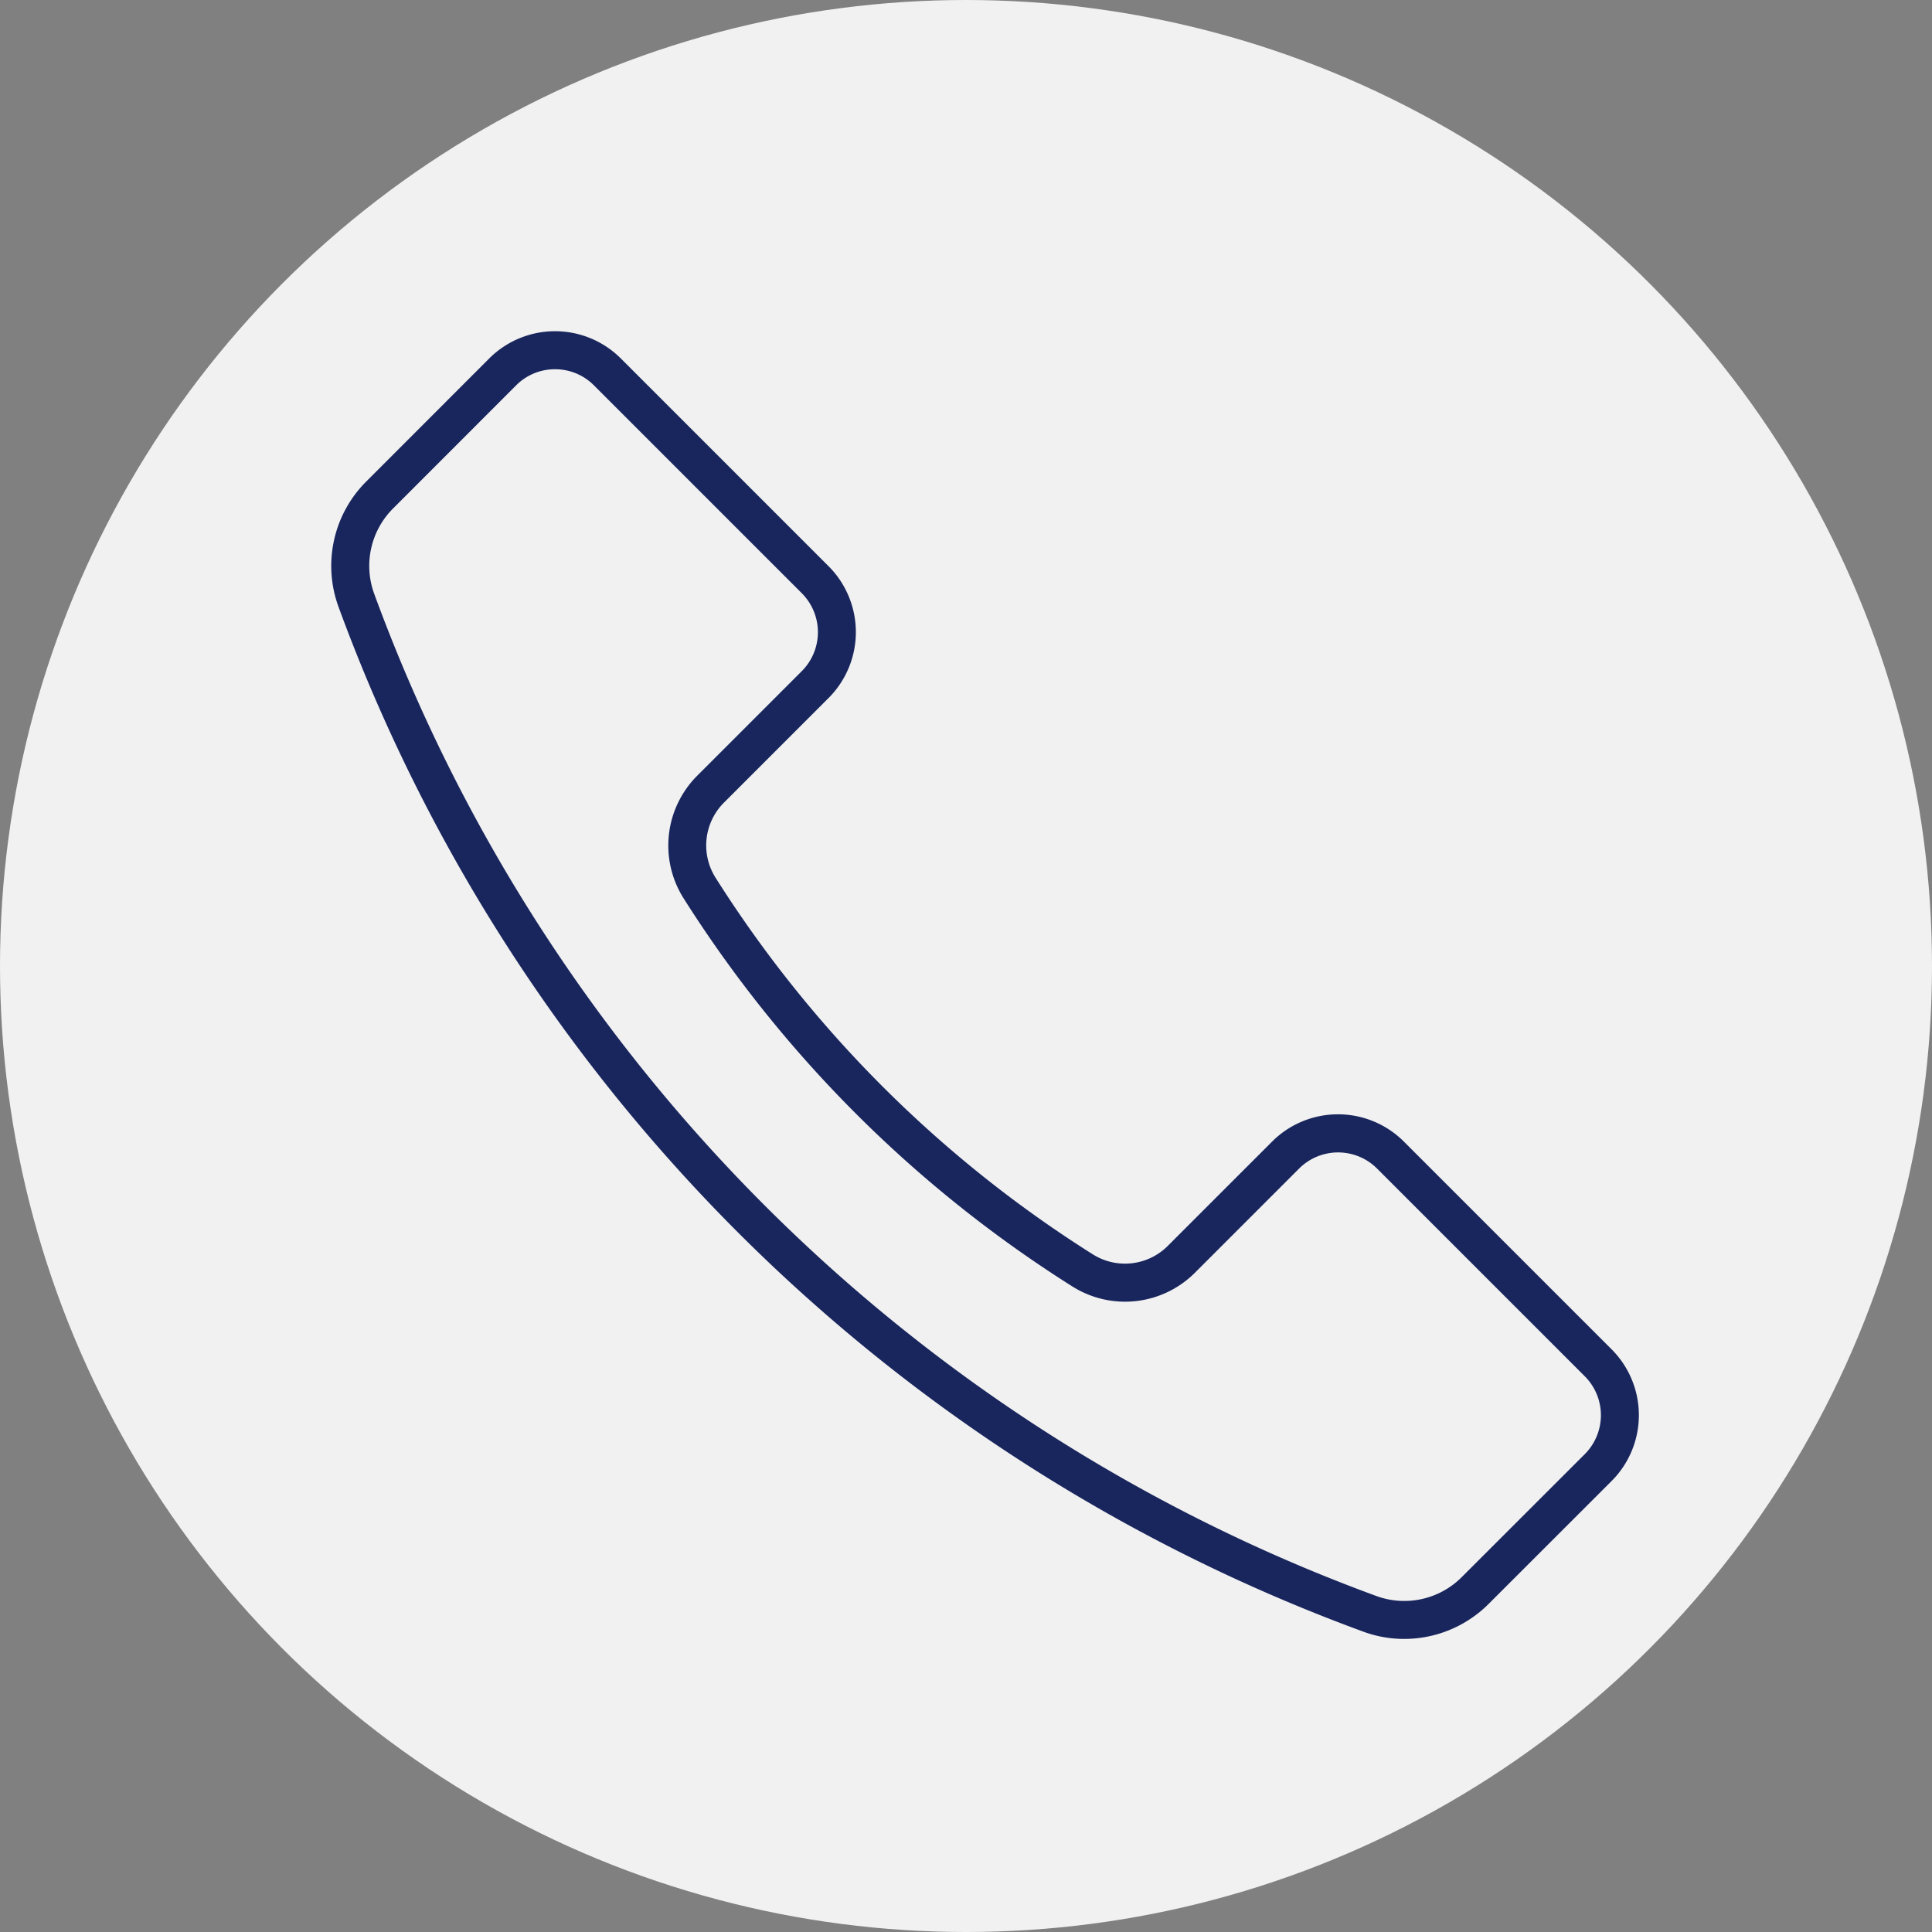 <svg xmlns="http://www.w3.org/2000/svg" width="50" height="50" viewBox="0 0 50 50"><rect x="0" y="0" width="50" height="50" fill="#808080" stroke="none"/><defs><style>.a{fill:#f1f1f1;}.b{fill:#19265d;}</style></defs><g transform="translate(-191 -688)"><circle class="a" cx="25" cy="25" r="25" transform="translate(191 688)"/><path class="b" d="M3227.017,703.441a3.04,3.04,0,0,1-1.05-.186,44.566,44.566,0,0,1-26.53-26.531,3.084,3.084,0,0,1,.717-3.233l3.185-3.187a2.409,2.409,0,0,1,3.408,0l5.377,5.377a2.413,2.413,0,0,1,0,3.408l-2.709,2.709a1.565,1.565,0,0,0-.23,1.923,31.283,31.283,0,0,0,9.785,9.773,1.564,1.564,0,0,0,1.932-.225l2.7-2.7a2.412,2.412,0,0,1,3.408,0l5.377,5.377a2.411,2.411,0,0,1,0,3.409l-3.187,3.185A3.091,3.091,0,0,1,3227.017,703.441Zm-21.974-32.859a1.415,1.415,0,0,0-1.008.418l-3.185,3.187a2.1,2.1,0,0,0-.489,2.2,43.581,43.581,0,0,0,25.945,25.946,2.1,2.1,0,0,0,2.2-.489l3.187-3.185a1.425,1.425,0,0,0,0-2.015h0l-5.377-5.377a1.427,1.427,0,0,0-2.015,0l-2.7,2.7a2.556,2.556,0,0,1-3.157.36,32.254,32.254,0,0,1-10.09-10.079,2.556,2.556,0,0,1,.367-3.145l2.709-2.709a1.427,1.427,0,0,0,0-2.015L3206.051,671A1.414,1.414,0,0,0,3205.044,670.582Z" transform="translate(-2999.679 26.974)"/></g></svg>
